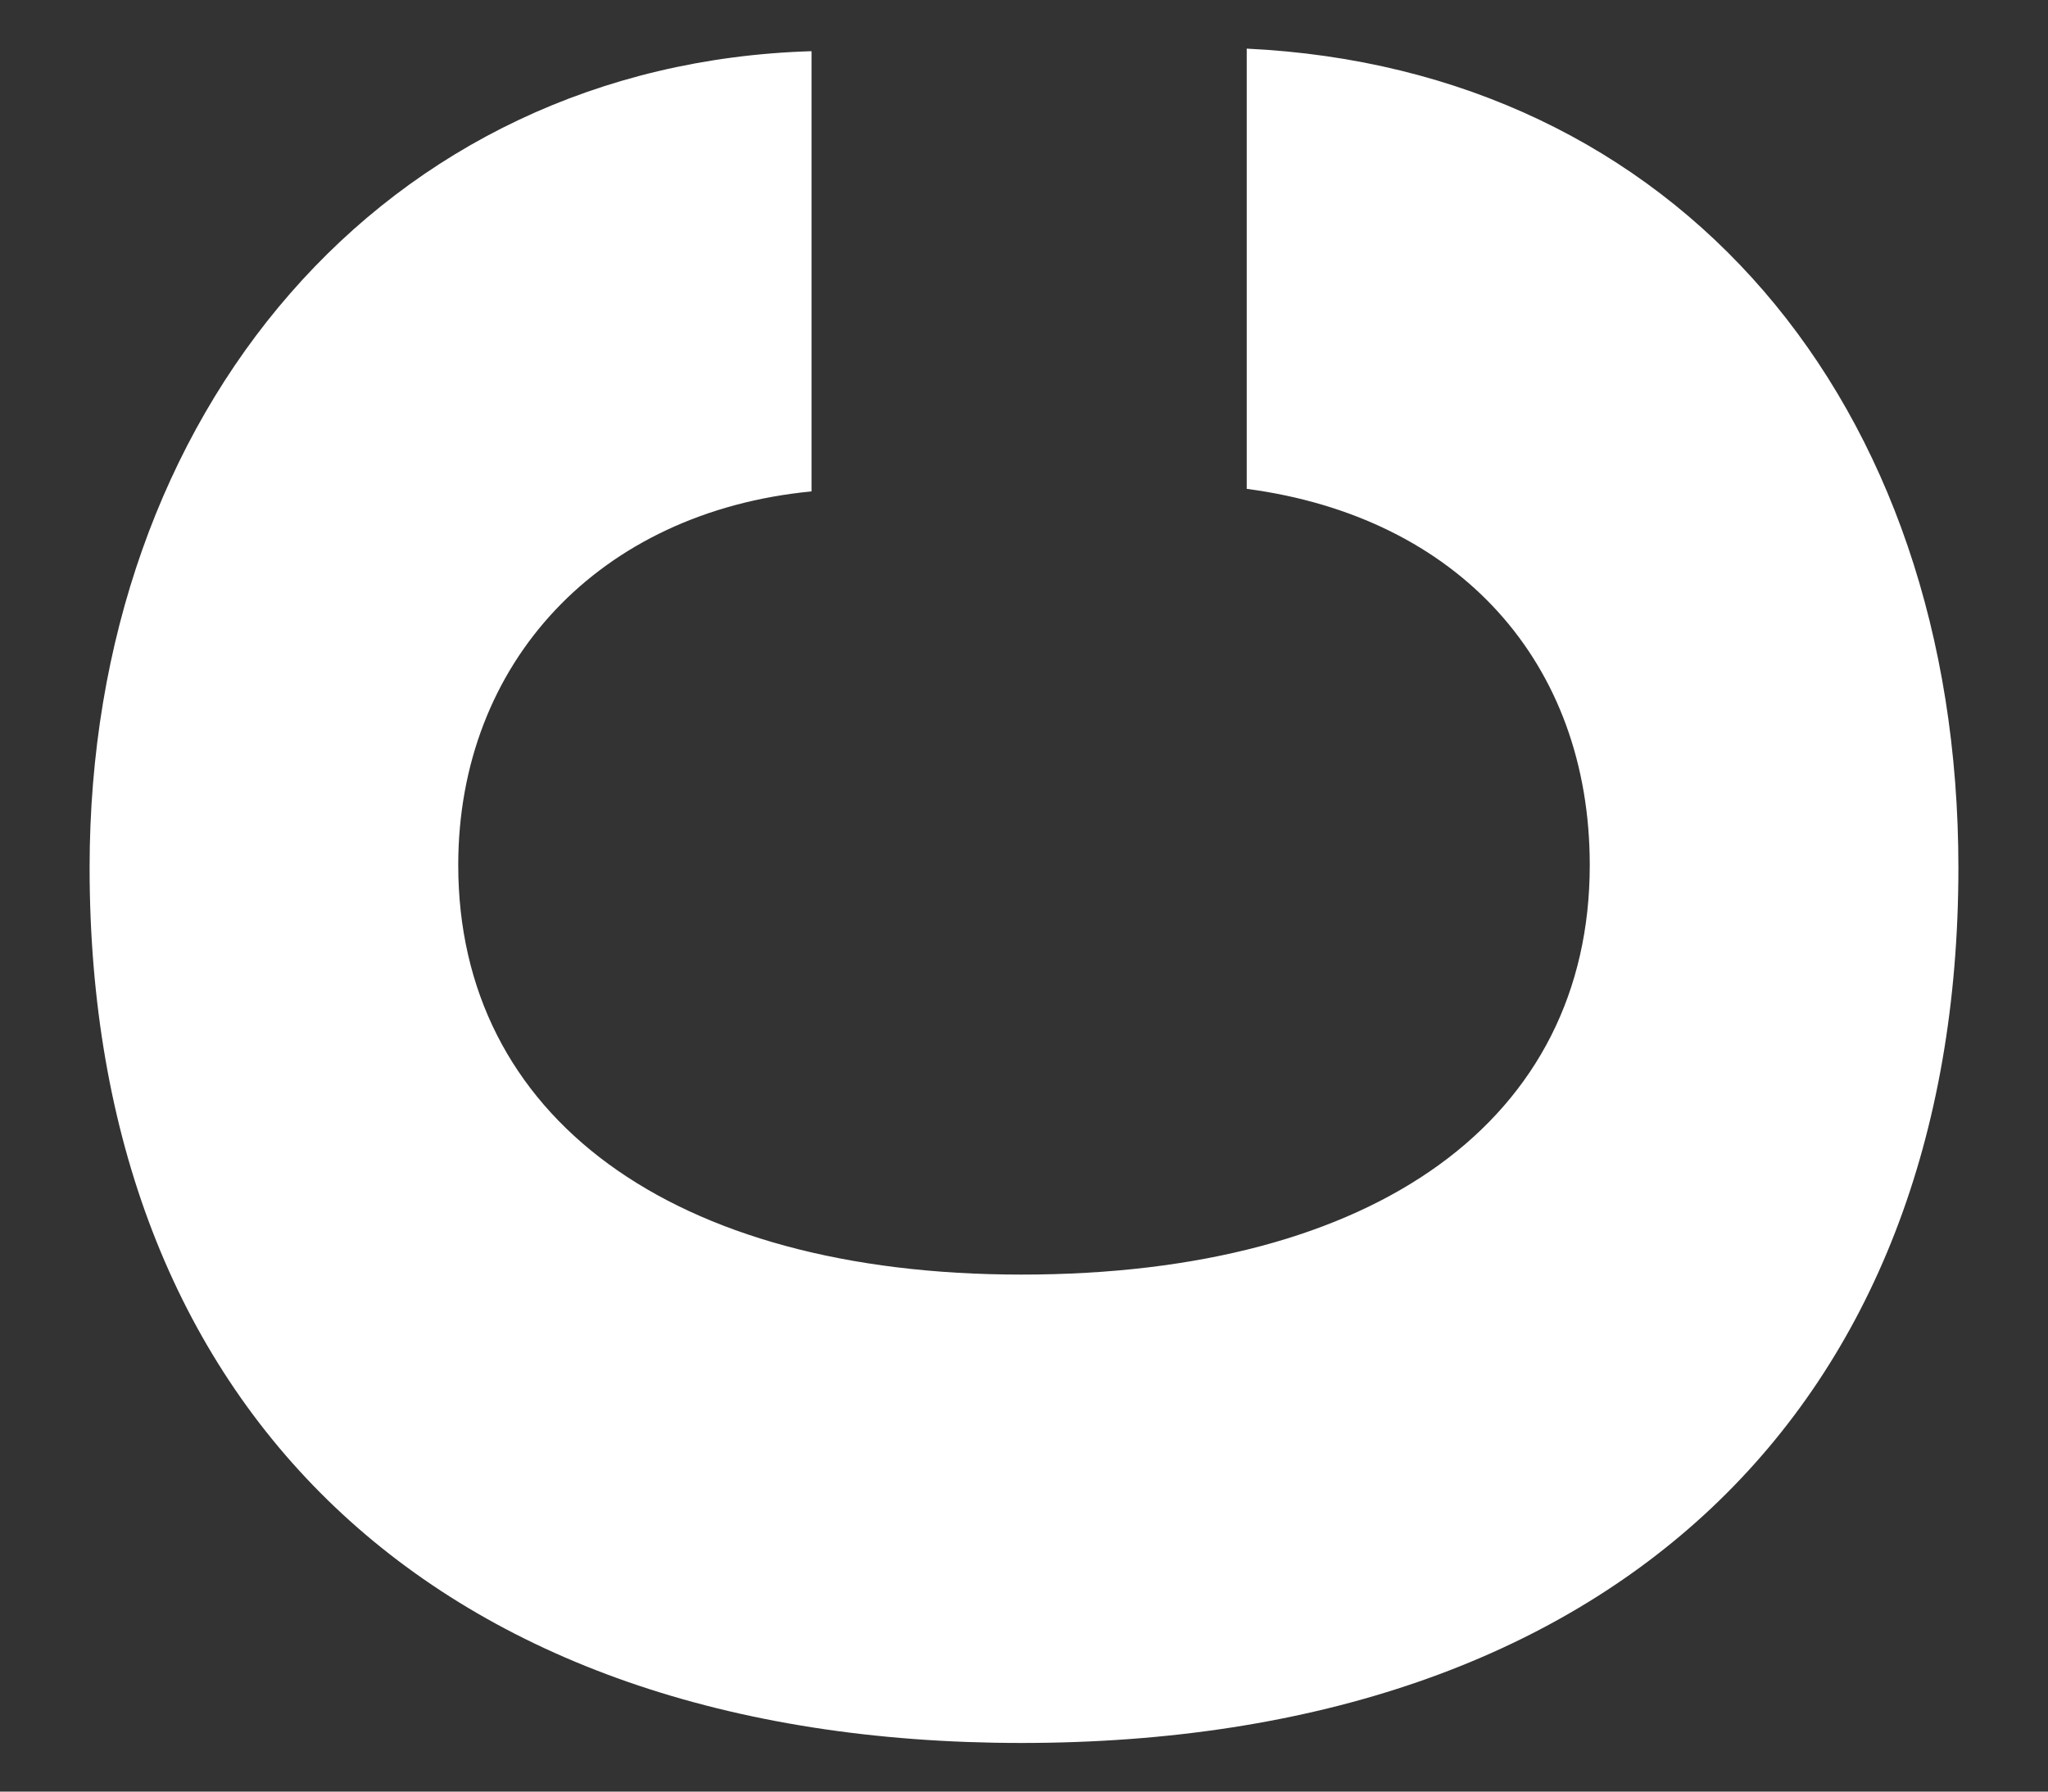 <?xml version="1.0" encoding="utf-8"?>
<!-- Generator: Adobe Illustrator 25.1.0, SVG Export Plug-In . SVG Version: 6.00 Build 0)  -->
<svg version="1.1" id="Capa_1" xmlns="http://www.w3.org/2000/svg" xmlns:xlink="http://www.w3.org/1999/xlink" x="0px" y="0px"
	 viewBox="0 0 80 70" style="enable-background:new 0 0 80 70;" xml:space="preserve">
<rect x="0" y="0" width="80" height="70" fill="#333333" stroke="none"/>
<style type="text/css">
	.st0{fill:#FFFFFF;}
</style>
<path class="st0" d="M76.5,33.9c0-18.2-11-31.2-27.8-32v17.2c8.3,1.1,13.4,6.8,13.4,14.7c0,9.9-8.3,16-22.2,16c-13.7,0-22-6.2-22-16
	c0-7.9,5.5-13.8,13.8-14.6V2C15,2.5,3.5,16.1,3.5,33.9c0,21,13.4,34.2,36.4,34.2C63,68.1,76.5,55,76.5,33.9z"/>
</svg>
